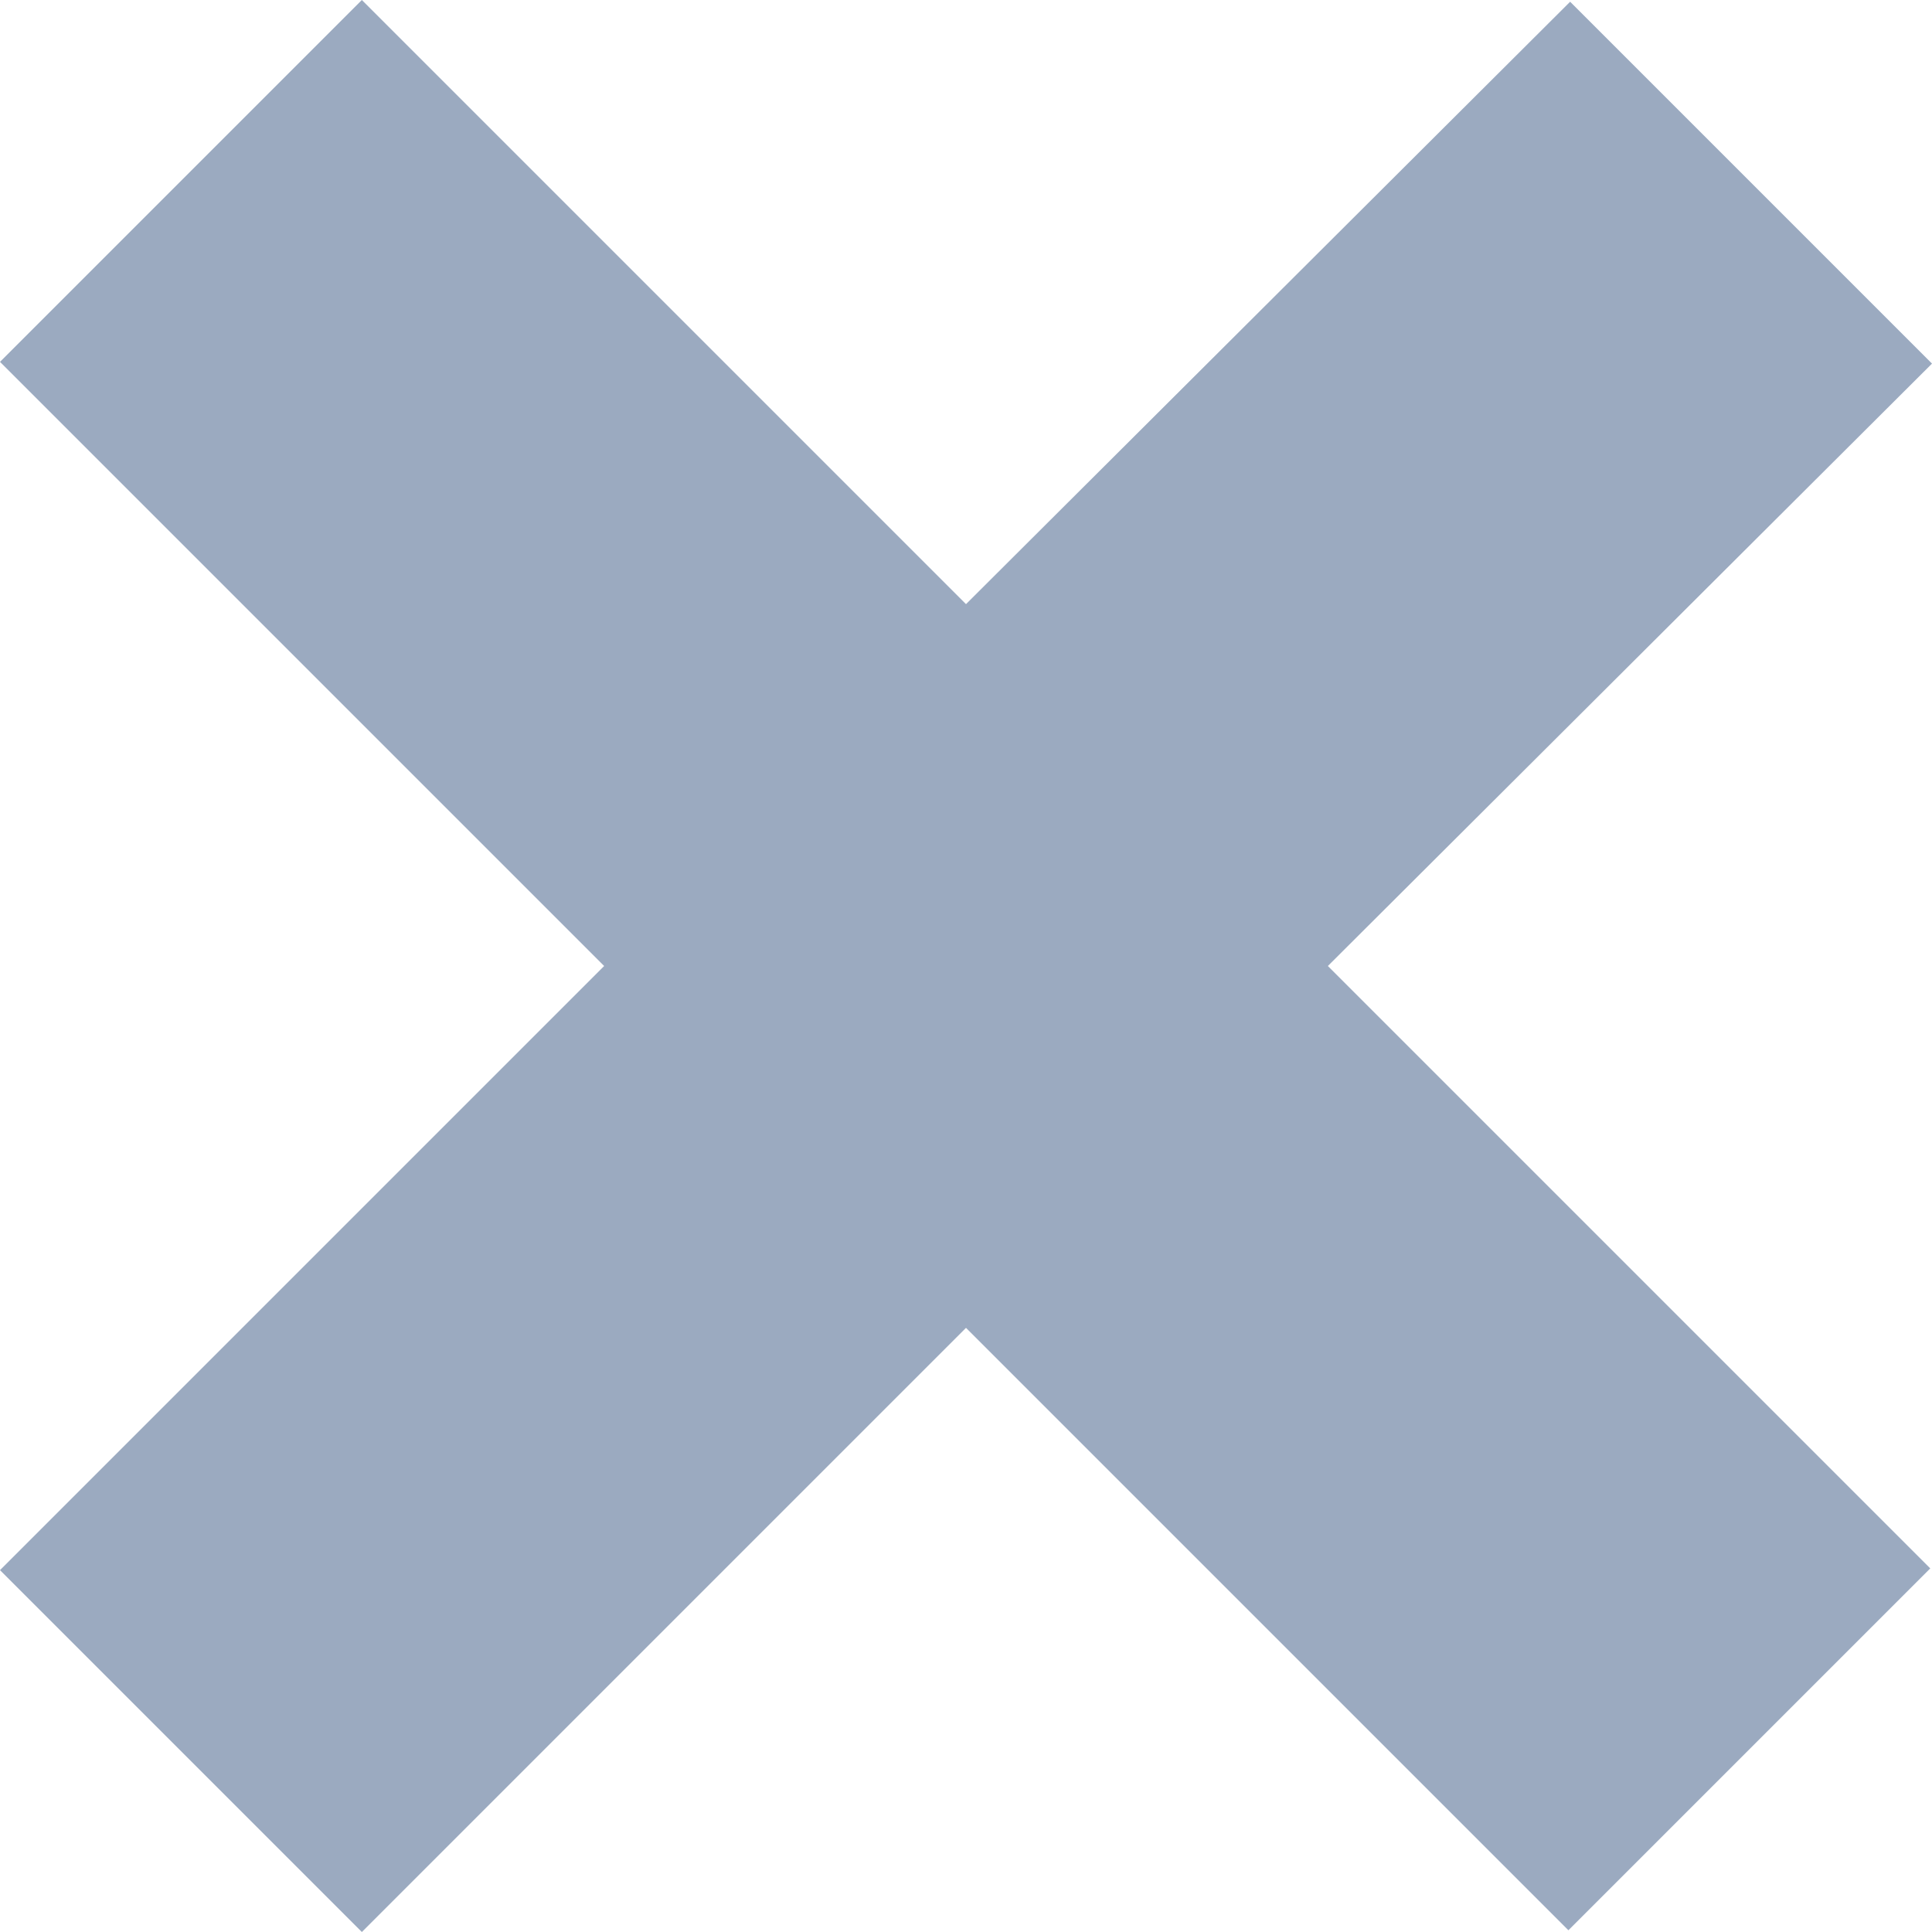 <svg width="10" height="10" viewBox="0 0 10 10" fill="none" xmlns="http://www.w3.org/2000/svg">
<path d="M6.873 5L9.991 8.118L8.118 9.991L5 6.873L1.873 10L0 8.127L3.127 5L0 1.873L1.873 0L5 3.127L8.127 0.009L10 1.882L6.873 5Z" fill="#9BAAC0"/>
</svg>
